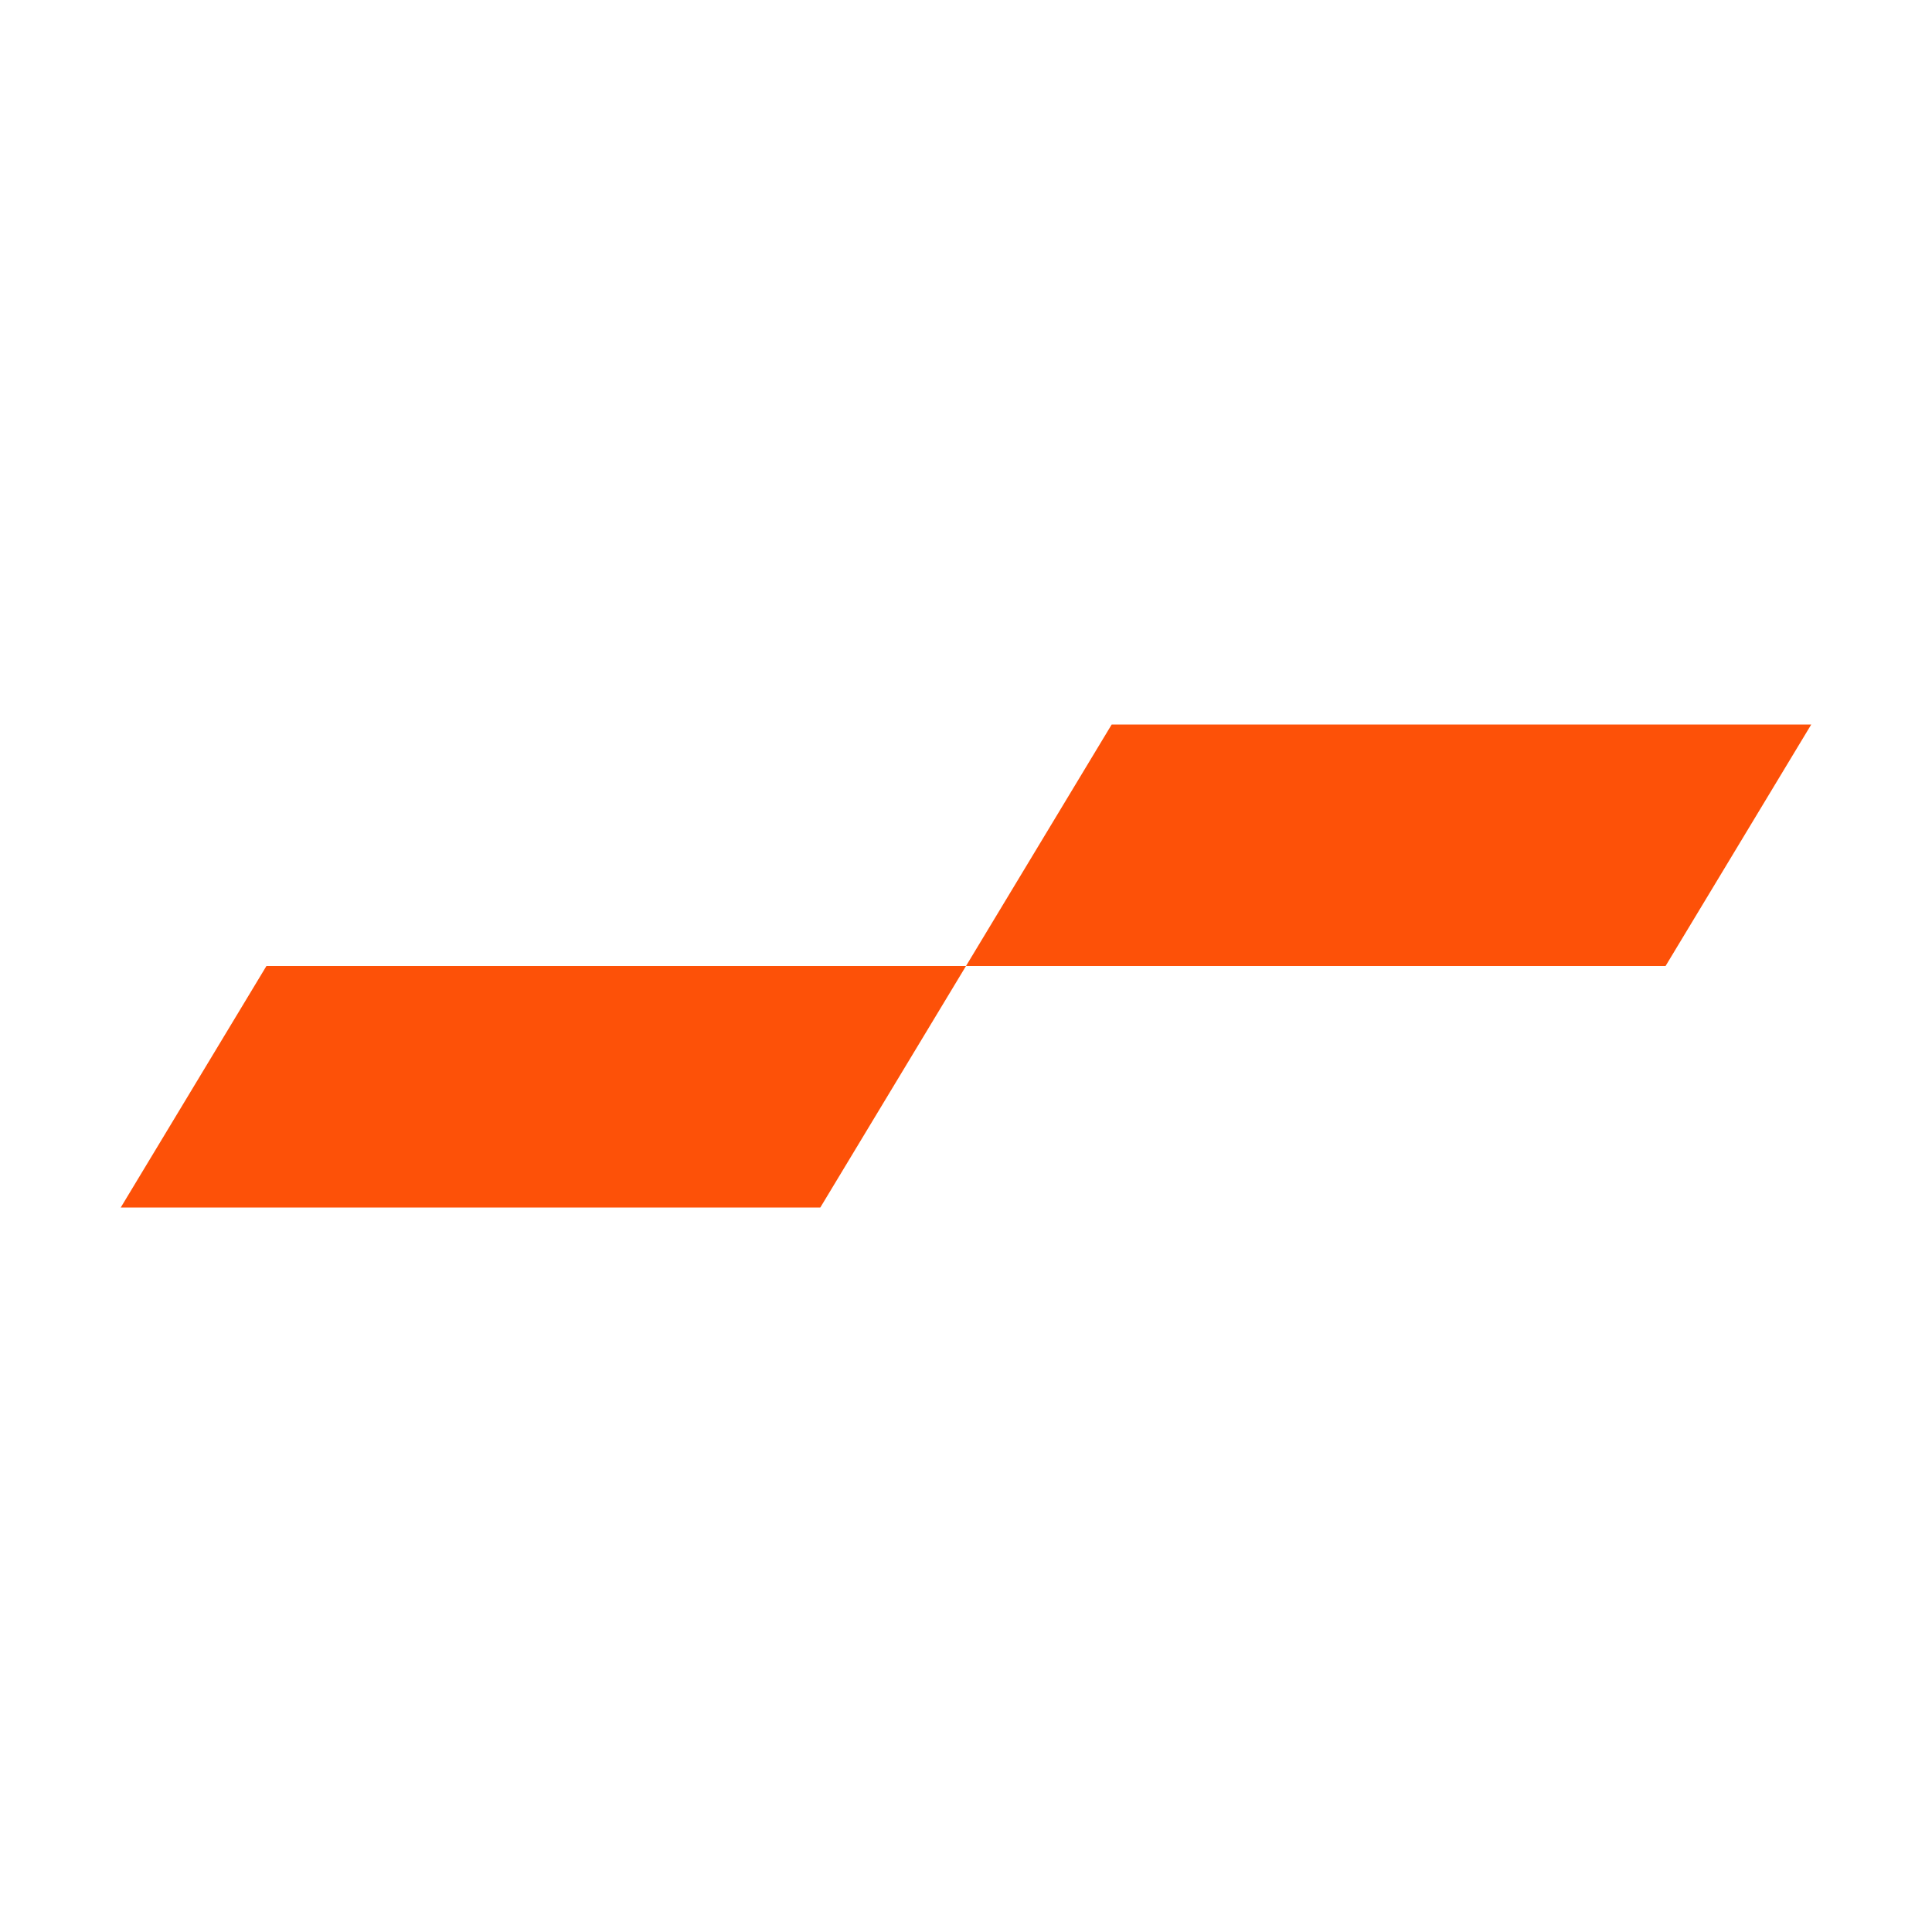 <svg width="32" height="32" viewBox="0 0 32 32" fill="none" xmlns="http://www.w3.org/2000/svg">
<g clip-path="url(#clip0_3_20)">
<g clip-path="url(#clip1_3_20)">
<path d="M13.587 20H2L4.413 16H16L13.587 20ZM30 12H18.413L16 16H27.587L30 12Z" fill="#FD5108"/>
</g>
</g>
<defs>
<clipPath id="clip0_3_20">
<rect width="32" height="32" fill="white"/>
</clipPath>
<clipPath id="clip1_3_20">
<rect width="32" height="32" fill="white"/>
</clipPath>
</defs>
</svg>
